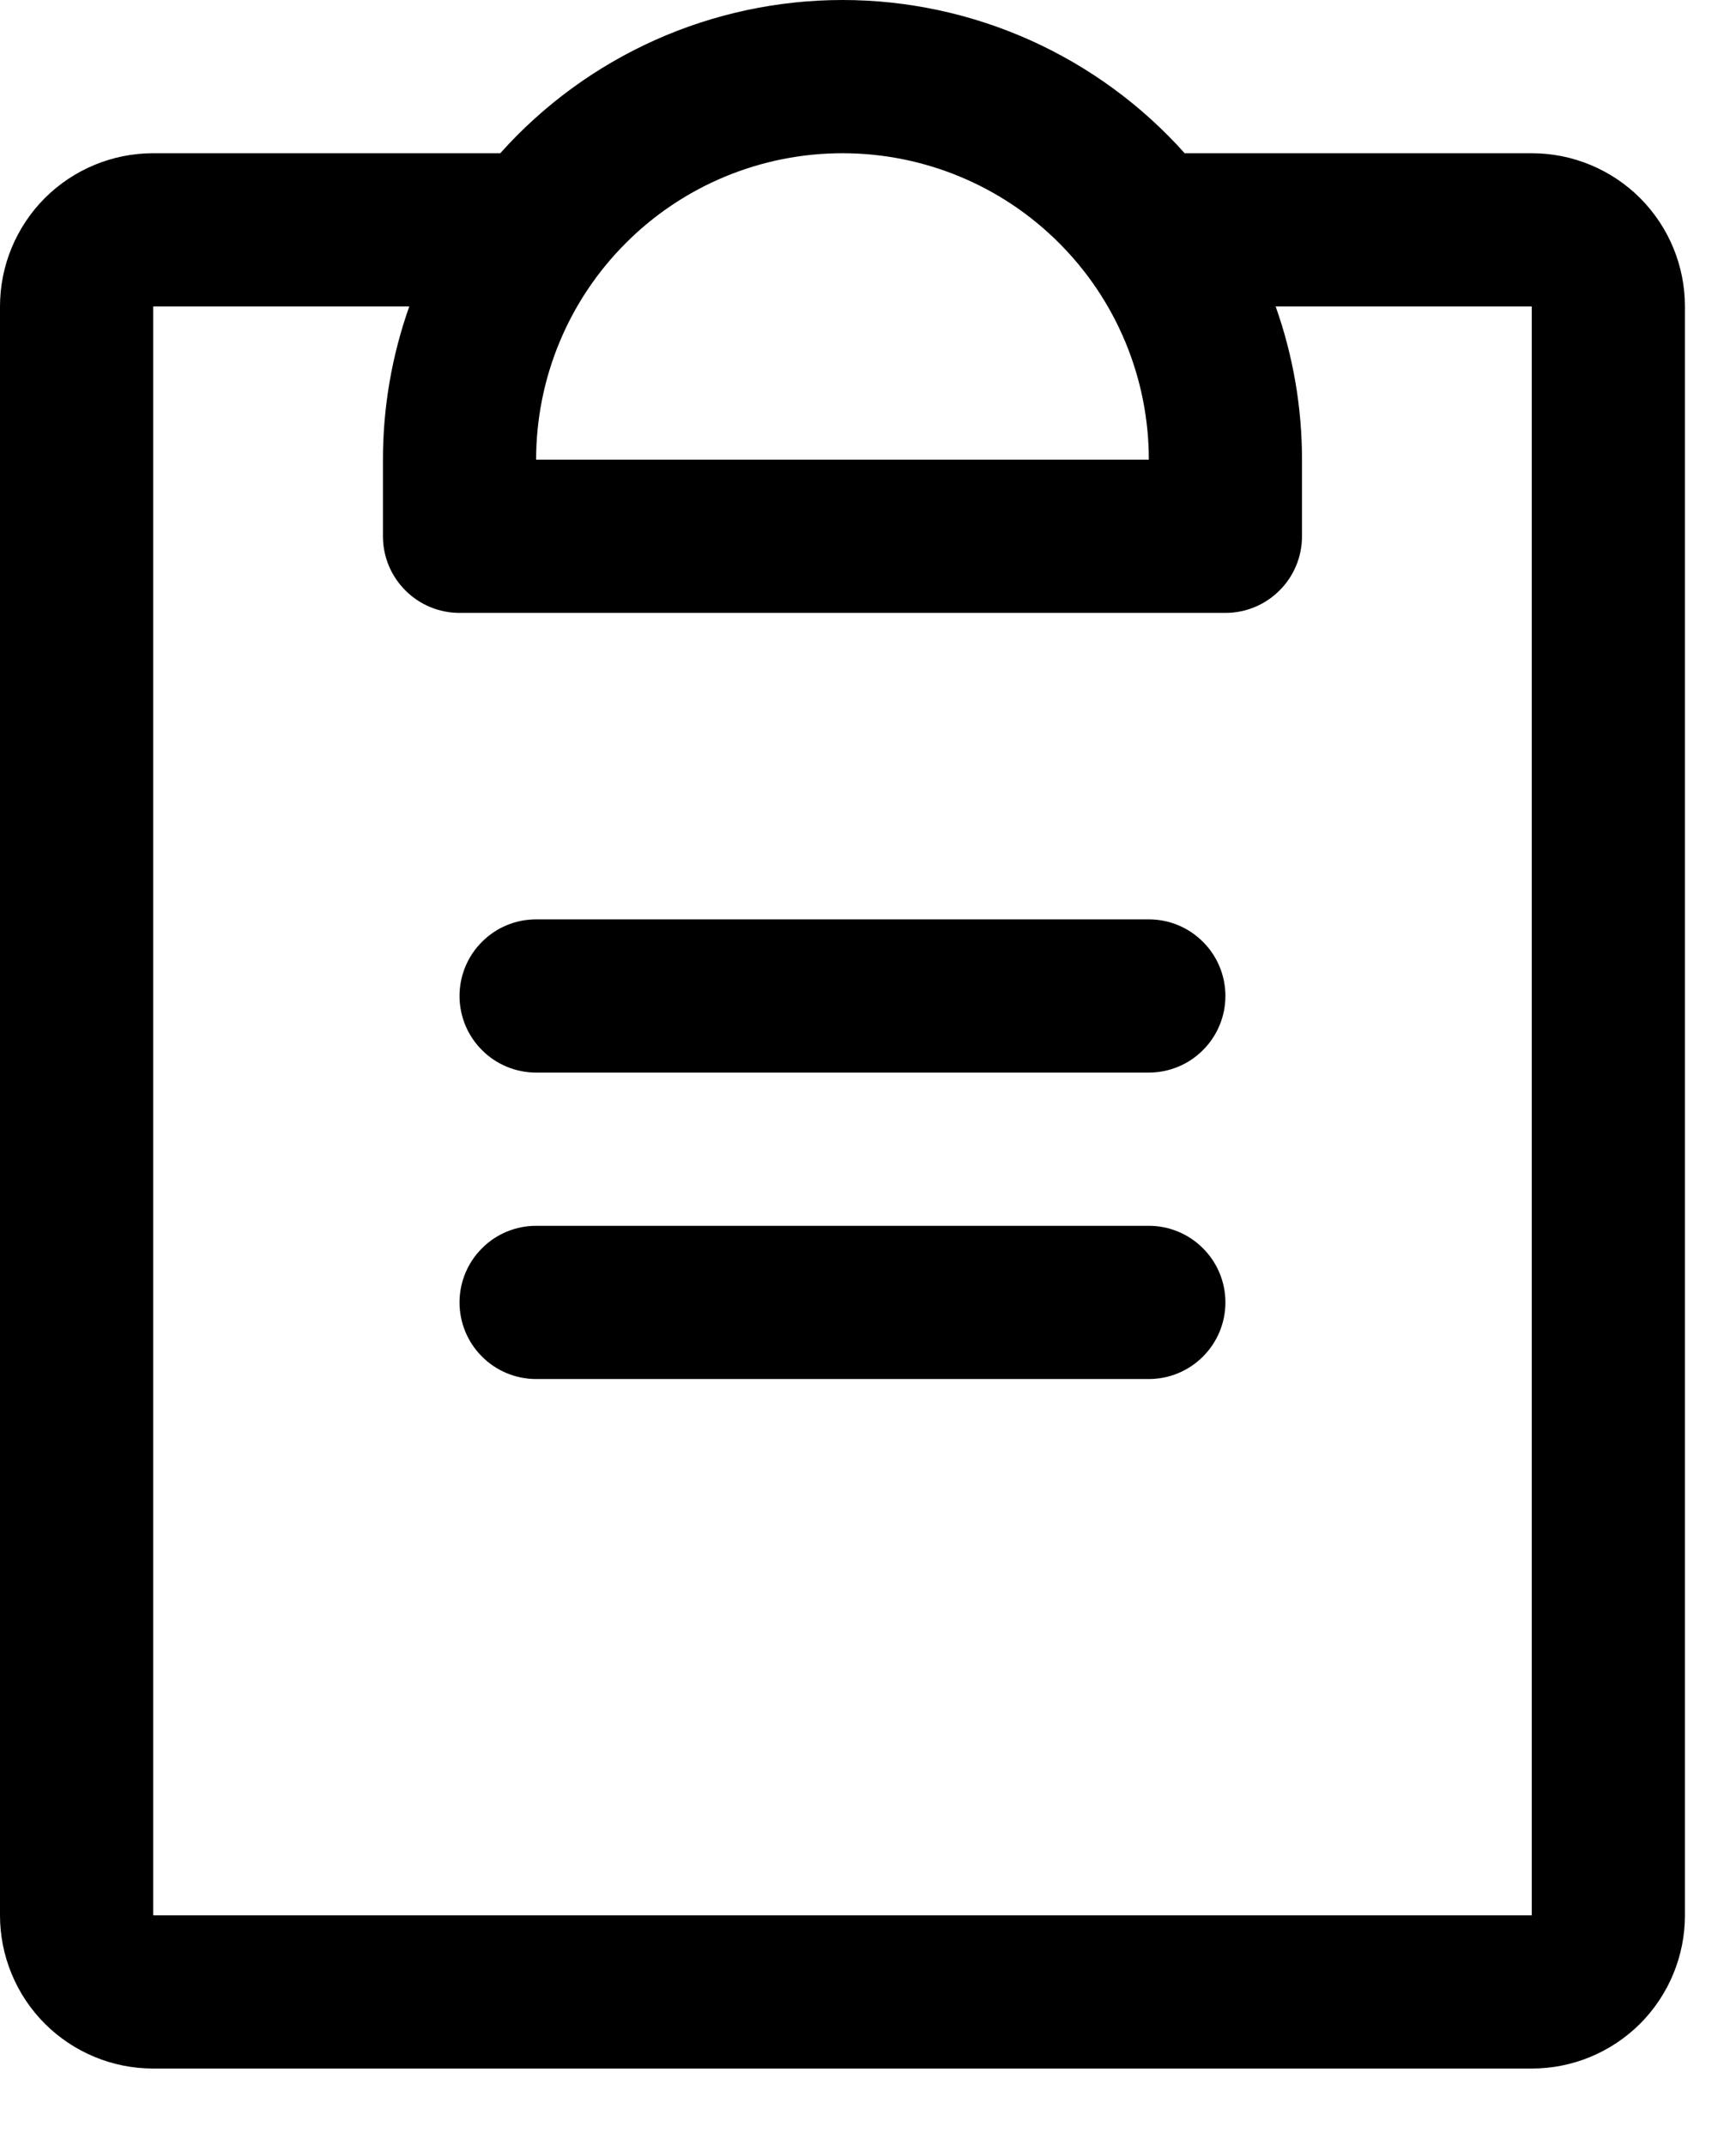 <svg width="17" height="21" viewBox="0 0 17 21" fill="none" xmlns="http://www.w3.org/2000/svg">
<path d="M12 12.75C12 12.949 11.921 13.14 11.78 13.28C11.64 13.421 11.449 13.5 11.25 13.5H5.25C5.051 13.5 4.86 13.421 4.72 13.28C4.579 13.14 4.5 12.949 4.5 12.75C4.5 12.551 4.579 12.36 4.72 12.22C4.86 12.079 5.051 12 5.25 12H11.25C11.449 12 11.64 12.079 11.78 12.22C11.921 12.36 12 12.551 12 12.75ZM11.25 9H5.25C5.051 9 4.86 9.079 4.72 9.22C4.579 9.36 4.5 9.551 4.5 9.75C4.5 9.949 4.579 10.14 4.72 10.28C4.86 10.421 5.051 10.5 5.25 10.5H11.25C11.449 10.5 11.64 10.421 11.78 10.28C11.921 10.14 12 9.949 12 9.75C12 9.551 11.921 9.36 11.78 9.22C11.64 9.079 11.449 9 11.25 9ZM16.5 3V18.75C16.5 19.148 16.342 19.529 16.061 19.811C15.779 20.092 15.398 20.25 15 20.25H1.5C1.102 20.25 0.721 20.092 0.439 19.811C0.158 19.529 0 19.148 0 18.75V3C0 2.602 0.158 2.221 0.439 1.939C0.721 1.658 1.102 1.5 1.5 1.5H4.899C5.321 1.028 5.837 0.651 6.415 0.392C6.992 0.134 7.617 0 8.25 0C8.883 0 9.508 0.134 10.085 0.392C10.663 0.651 11.179 1.028 11.601 1.5H15C15.398 1.5 15.779 1.658 16.061 1.939C16.342 2.221 16.5 2.602 16.5 3ZM5.25 4.5H11.25C11.25 3.704 10.934 2.941 10.371 2.379C9.809 1.816 9.046 1.5 8.25 1.5C7.454 1.5 6.691 1.816 6.129 2.379C5.566 2.941 5.25 3.704 5.25 4.5ZM15 3H12.492C12.663 3.482 12.75 3.989 12.75 4.5V5.25C12.75 5.449 12.671 5.64 12.53 5.78C12.39 5.921 12.199 6 12 6H4.5C4.301 6 4.11 5.921 3.97 5.78C3.829 5.64 3.75 5.449 3.75 5.25V4.5C3.75 3.989 3.837 3.482 4.008 3H1.5V18.75H15V3Z" fill="black"/>
</svg>
